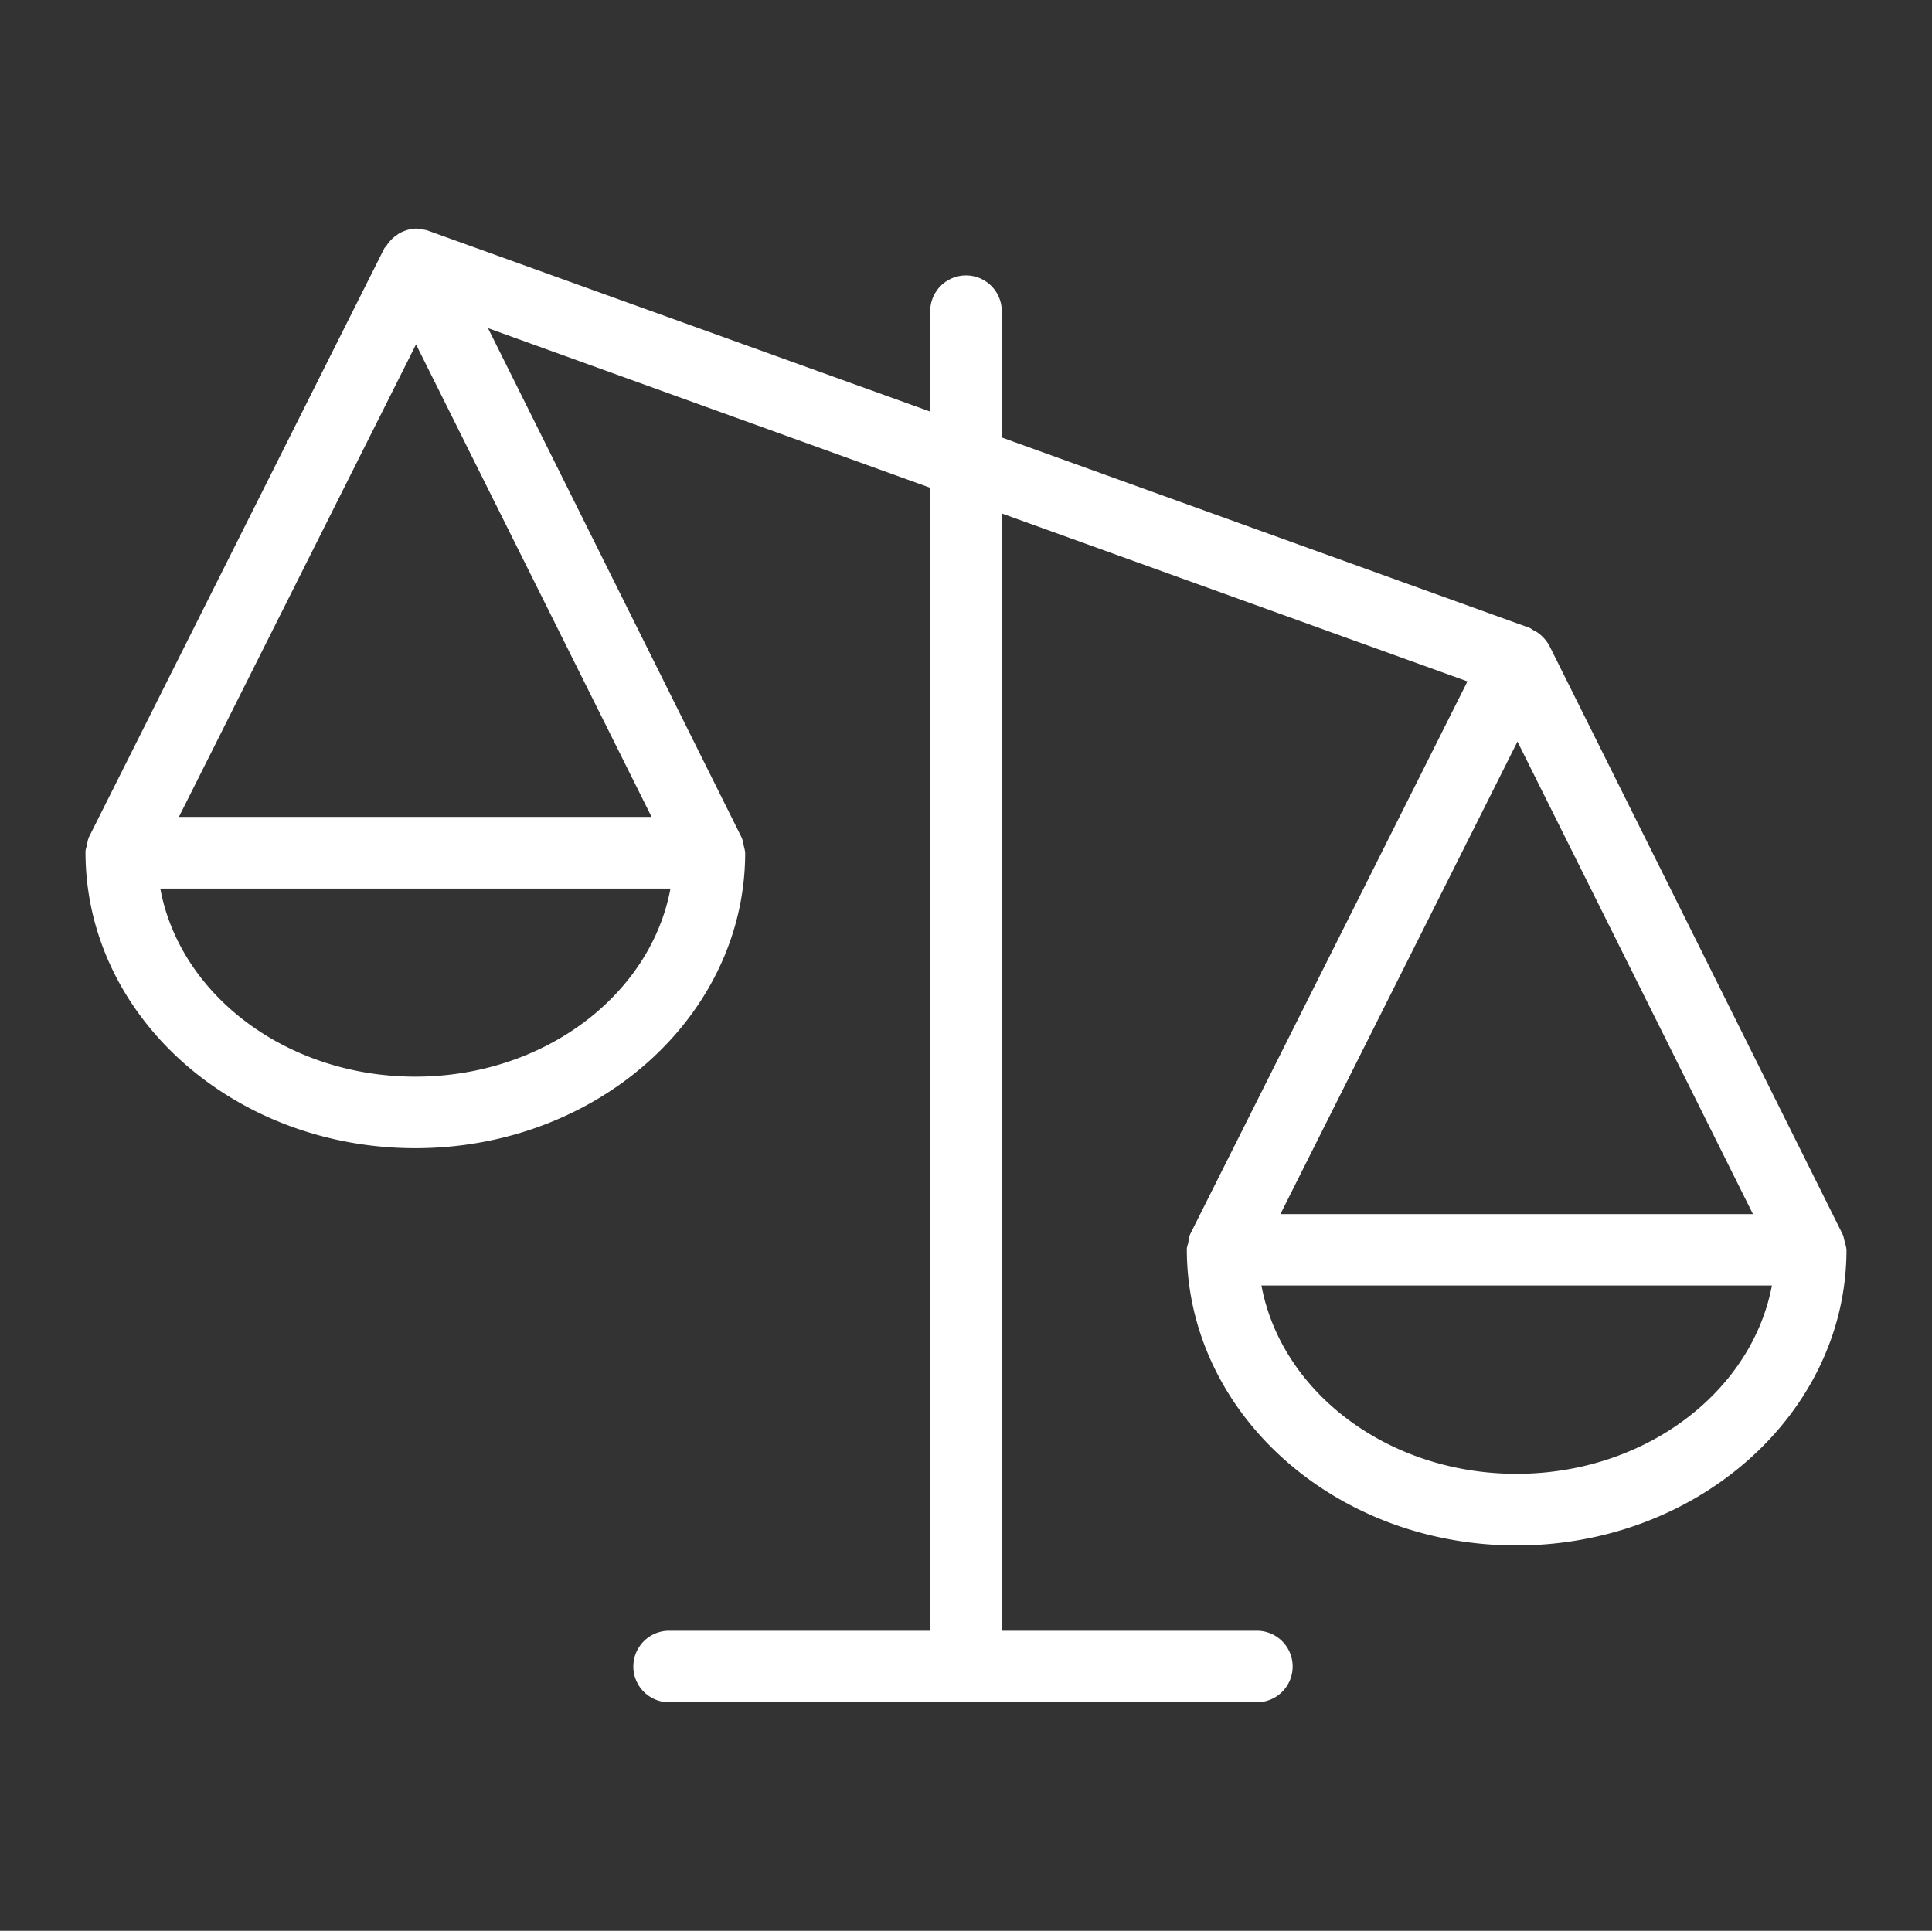 <svg xmlns="http://www.w3.org/2000/svg" width="27" height="26.986" xmlns:v="https://vecta.io/nano"><rect width="100%" height="100%" fill="#333333" stroke="none"/><path fill="#fff" d="M25.803 17.452c-.003-.027-.012-.057-.019-.084-.012-.039-.016-.076-.03-.111l-4.103-8.235c-.04-.07-.094-.131-.159-.178a.38.38 0 0 0-.062-.035c-.021-.012-.035-.027-.059-.035L14 6.115V4.35a.5.5 0 1 0-1 0v1.403L5.986 3.226c-.047-.018-.091-.018-.136-.021-.012-.001-.021-.01-.032-.01h0c-.084.003-.166.026-.239.068-.019.01-.031.023-.049.034-.053.038-.095.085-.131.141-.006.013-.021.02-.027.031l-4.127 8.227c-.021.045-.022.08-.03.115s-.02.06-.02.093c-.004 2.292 2.064 4.144 4.609 4.144s4.61-1.852 4.61-4.129c-.004-.046-.016-.077-.021-.107s-.015-.07-.026-.101L6.82 4.587 13 6.818v15.974H9.351a.5.5 0 1 0 0 1h8.214a.5.5 0 1 0 0-1H14V7.177l6.508 2.347-3.873 7.721c-.02.045-.022.08-.028.117s-.02.061-.021.092c-.003 2.291 2.063 4.146 4.606 4.146s4.613-1.855 4.613-4.132l-.002-.016zM5.814 4.814l3.292 6.604H2.5l3.314-6.604h0zm-.009 10.234c-1.796 0-3.29-1.139-3.565-2.629h7.13c-.277 1.489-1.77 2.629-3.565 2.629h0zm18.693 1.921h-6.604l3.313-6.604 3.291 6.604h0zm-3.305 3.63c-1.795 0-3.287-1.142-3.564-2.632h7.134c-.281 1.489-1.775 2.632-3.57 2.632z"/></svg>